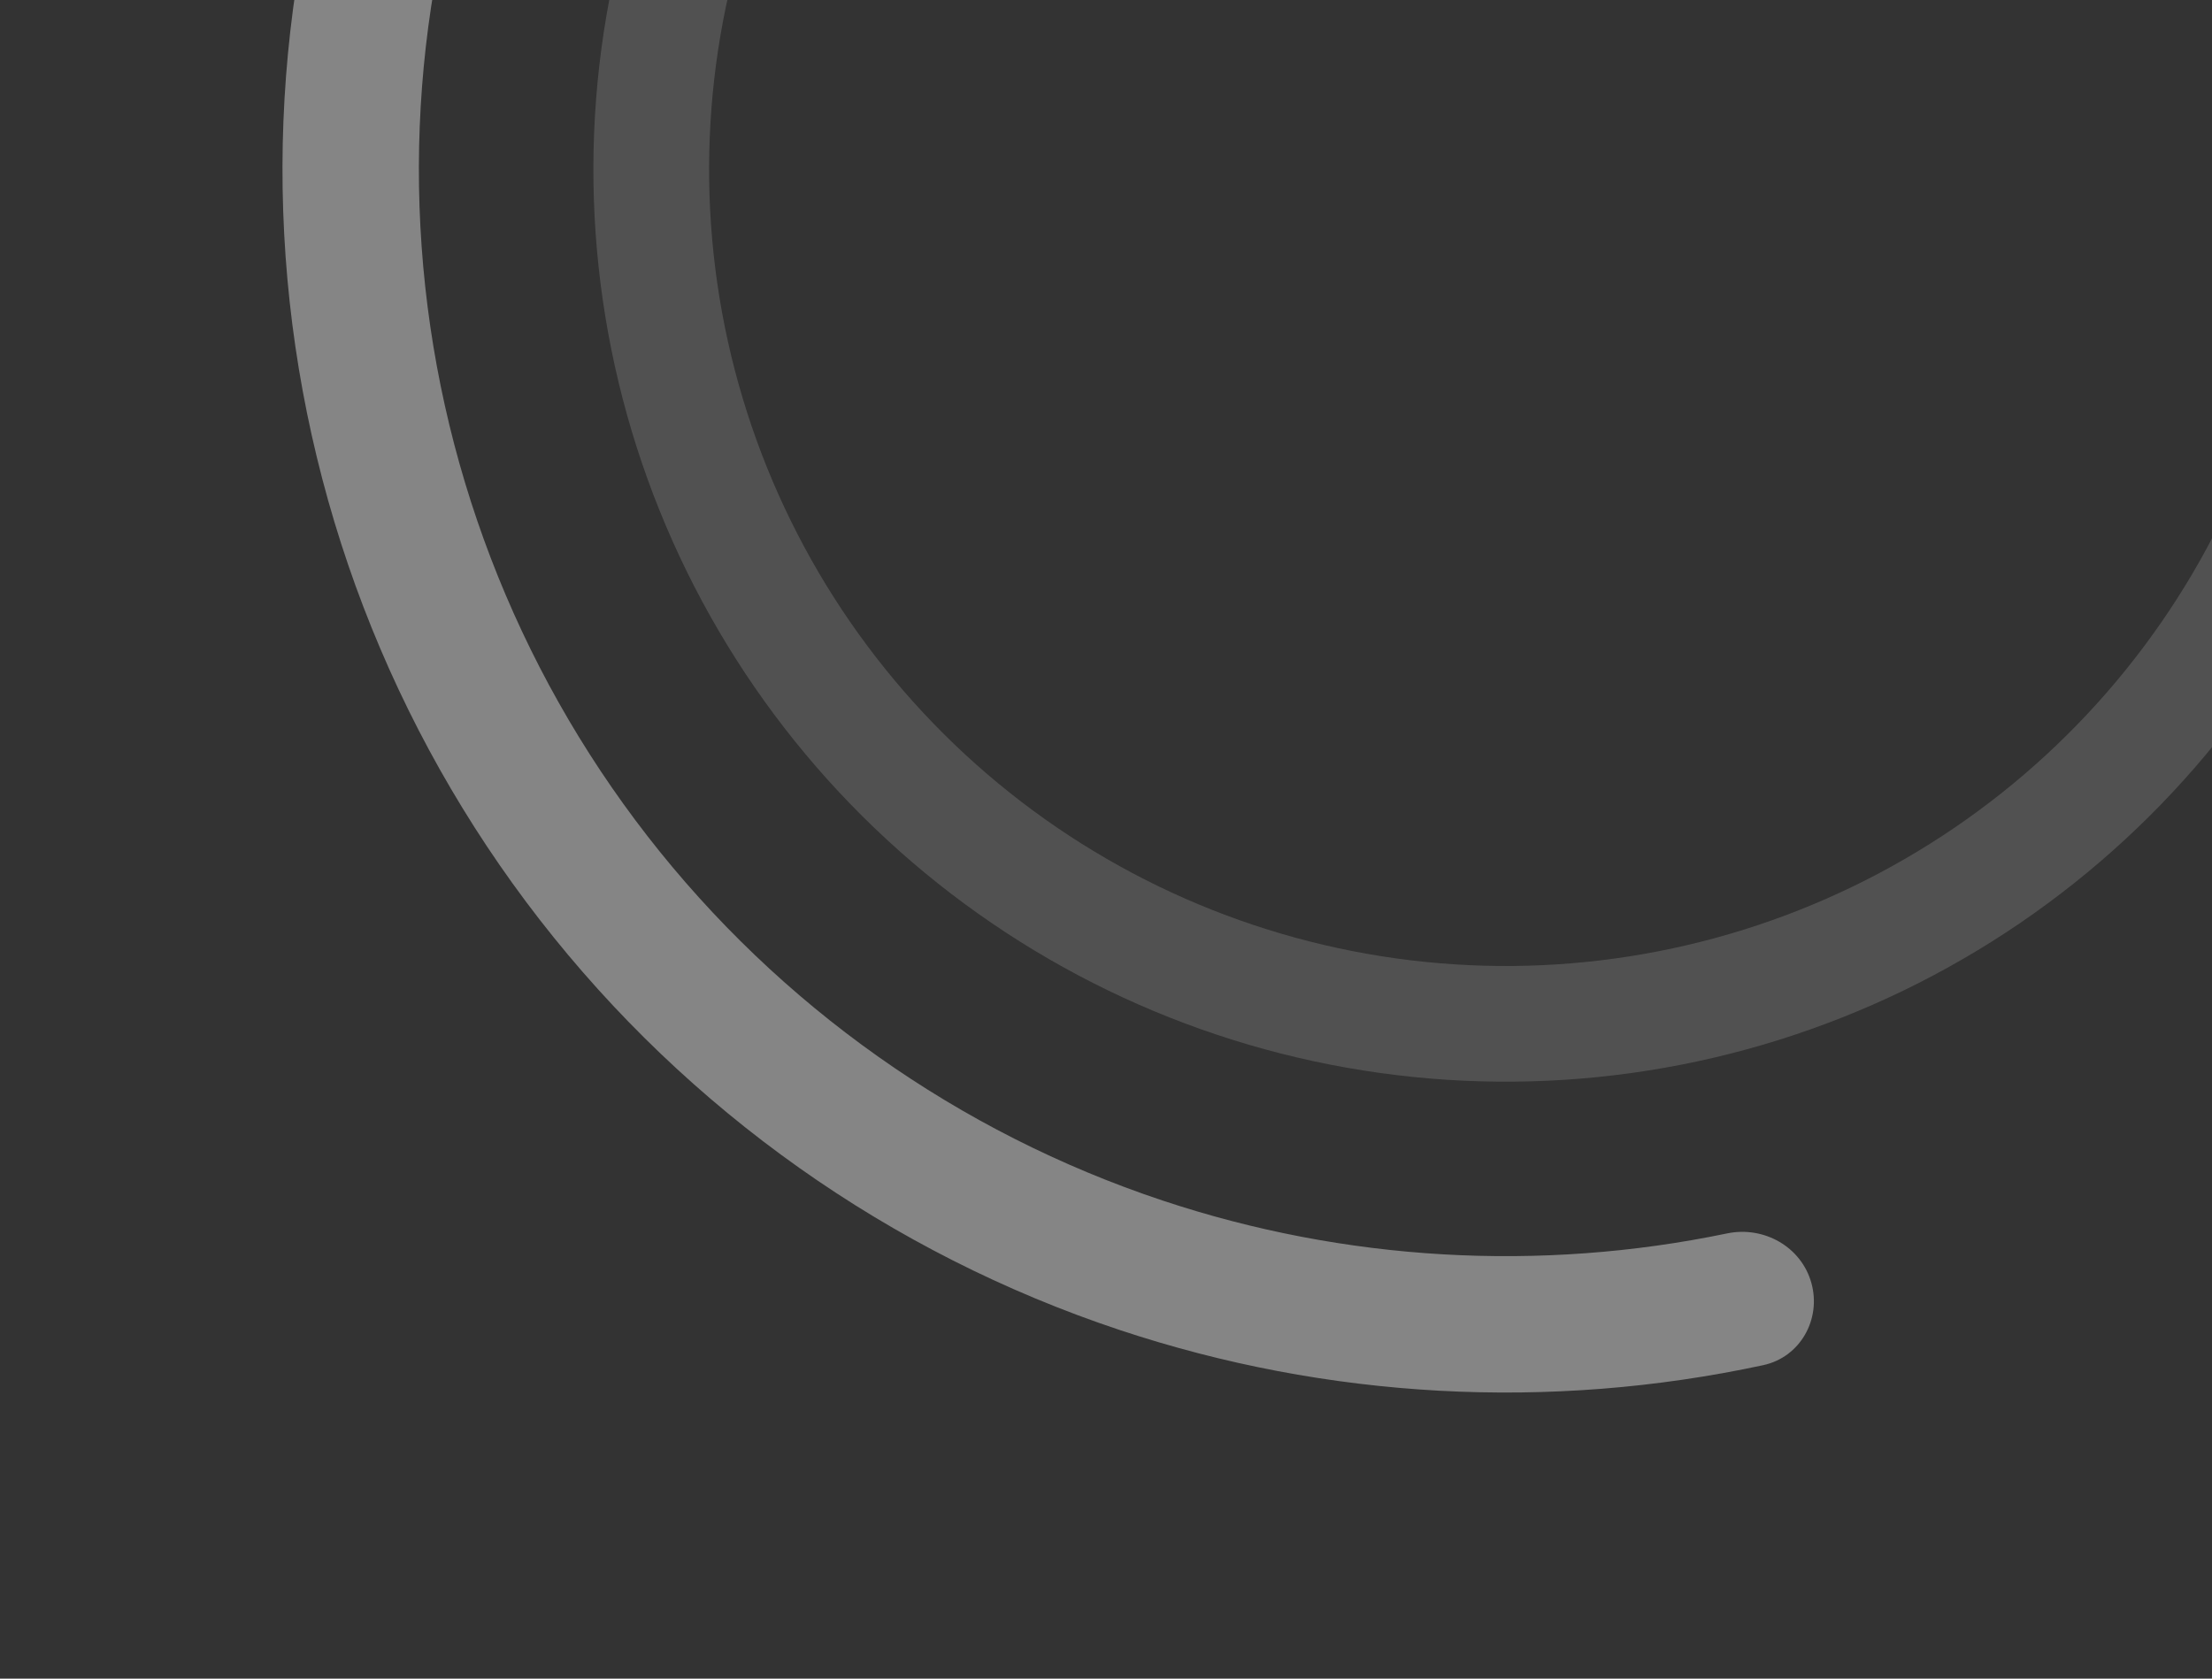 <svg width="249" height="189" viewBox="0 0 249 189" fill="none" xmlns="http://www.w3.org/2000/svg"><rect x="0" y="0" width="249" height="189" fill="#333333" stroke="none"/><path d="M203.911 144.478C205.033 148.567 202.63 152.813 198.485 153.705C174.455 158.877 149.427 157.531 126.017 149.738C100.174 141.135 77.462 125.062 60.753 103.551C44.044 82.04 34.09 56.057 32.148 28.889C30.206 1.721 36.364 -25.413 49.843 -49.082C63.323 -72.751 83.518 -91.891 107.875 -104.081C132.232 -116.272 159.658 -120.967 186.683 -117.571C213.708 -114.175 239.12 -102.842 259.704 -85.004C278.35 -68.846 292.276 -48.007 300.089 -24.701C301.436 -20.681 299.01 -16.448 294.921 -15.327C290.831 -14.205 286.63 -16.621 285.255 -20.632C278.264 -41.011 265.998 -59.231 249.647 -73.4C231.359 -89.249 208.781 -99.318 184.769 -102.336C160.757 -105.353 136.389 -101.182 114.748 -90.35C93.107 -79.518 75.163 -62.513 63.187 -41.483C51.21 -20.453 45.739 3.655 47.464 27.794C49.19 51.934 58.034 75.019 72.88 94.131C87.725 113.244 107.905 127.525 130.867 135.168C151.395 142.002 173.323 143.256 194.417 138.871C198.569 138.008 202.79 140.388 203.911 144.478Z" fill="white" fill-opacity="0.4"/><path d="M246.275 -38.919C249.144 -41.087 253.247 -40.529 255.229 -37.527C265.183 -22.454 271.007 -4.986 272.057 13.123C273.234 33.405 268.37 53.58 258.081 71.097C247.791 88.613 232.538 102.686 214.251 111.534C195.964 120.382 175.463 123.609 155.342 120.806C135.221 118.004 116.383 109.297 101.21 95.788C86.037 82.279 75.21 64.574 70.1 44.912C64.989 25.25 65.824 4.514 72.498 -14.674C78.458 -31.807 88.834 -47.018 102.528 -58.798C105.255 -61.143 109.354 -60.559 111.522 -57.689C113.69 -54.82 113.103 -50.753 110.398 -48.383C98.749 -38.174 89.913 -25.095 84.8 -10.395C78.972 6.36 78.243 24.466 82.706 41.635C87.168 58.804 96.622 74.264 109.871 86.06C123.12 97.857 139.569 105.459 157.139 107.906C174.709 110.354 192.61 107.536 208.578 99.81C224.547 92.084 237.865 79.796 246.85 64.5C255.835 49.204 260.082 31.587 259.055 13.878C258.154 -1.659 253.228 -16.656 244.812 -29.659C242.858 -32.679 243.405 -36.751 246.275 -38.919Z" fill="white" fill-opacity="0.15"/></svg>